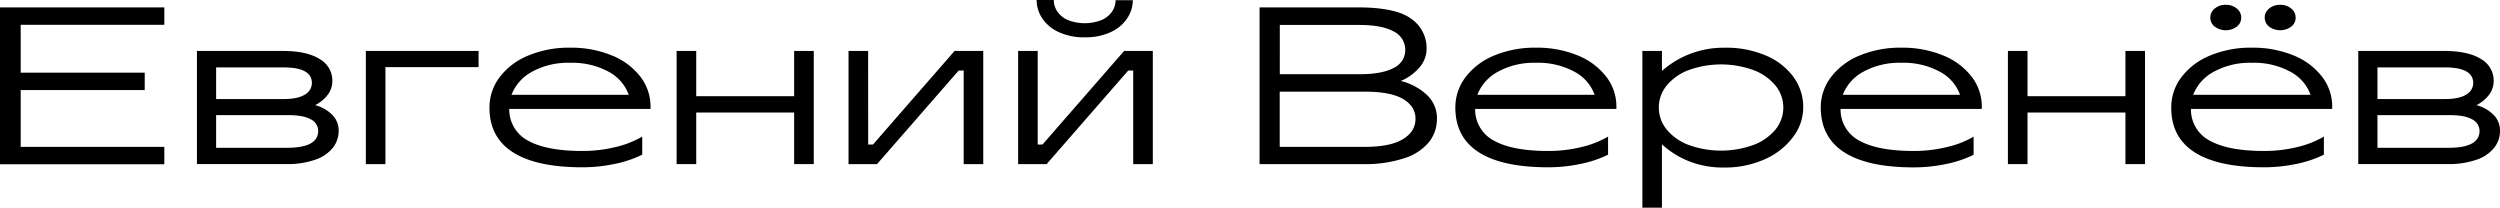 <?xml version="1.0" encoding="UTF-8"?> <svg xmlns="http://www.w3.org/2000/svg" id="Layer_1" data-name="Layer 1" viewBox="0 0 784.26 65.14"> <path d="M70.42,14.72H25.36v15H64.27v5.46H25.36V53H70.42v5.46H18.87V9.25H70.42Z" transform="translate(-18.87 -6.93)"></path> <path d="M119.13,25.44a7.76,7.76,0,0,1,4,6.89,7.2,7.2,0,0,1-1.4,4.27,11.34,11.34,0,0,1-4,3.31A12.08,12.08,0,0,1,123,42.85,6.87,6.87,0,0,1,125.11,48a8.48,8.48,0,0,1-1.78,5.23A11.85,11.85,0,0,1,117.84,57a26.12,26.12,0,0,1-9.19,1.4h-28V22.91h26.83Q115.15,22.91,119.13,25.44Zm-4.5,11.09A4.18,4.18,0,0,0,116.71,33q0-4.92-8.81-4.92H86.67V38H107.9C111,38,113.24,37.46,114.63,36.53ZM118.69,48a4.08,4.08,0,0,0-2.36-3.65q-2.33-1.35-7.4-1.3H86.67V53.29h22.26Q118.68,53.29,118.69,48Z" transform="translate(-18.87 -6.93)"></path> <path d="M169,28H139.78V58.41h-6.14V22.91H169Z" transform="translate(-18.87 -6.93)"></path> <path d="M172.42,40.66a15.64,15.64,0,0,1,3.17-9.49,21.29,21.29,0,0,1,8.95-6.79,32.89,32.89,0,0,1,13.14-2.49,33.43,33.43,0,0,1,13.18,2.45A21.37,21.37,0,0,1,219.77,31a15.23,15.23,0,0,1,3.17,9.29v.82H178.63a11,11,0,0,0,6,10q5.81,3.18,16.93,3.18a43.69,43.69,0,0,0,10.31-1.2,30.4,30.4,0,0,0,8.47-3.31v5.67a35.17,35.17,0,0,1-8.64,2.9,49.31,49.31,0,0,1-10.14,1.06q-14.4,0-21.78-4.71T172.42,40.66Zm6.9-4h36.79a13.34,13.34,0,0,0-6.34-7.24,24,24,0,0,0-12.09-2.79,23.5,23.5,0,0,0-11.88,2.79,14,14,0,0,0-6.48,7.28Z" transform="translate(-18.87 -6.93)"></path> <path d="M237.28,37.11H268V22.91h6.15v35.5H268V42.23H237.28V58.41h-6.15V22.91h6.15Z" transform="translate(-18.87 -6.93)"></path> <path d="M291.22,52.27h1.5l25.6-29.36h9v35.5h-6.14V29.05h-1.57L294,58.41h-8.94V22.91h6.15Z" transform="translate(-18.87 -6.93)"></path> <path d="M344.4,52.27h1.5l25.61-29.36h9v35.5h-6.15V29.05H372.8L347.2,58.41h-8.94V22.91h6.14Zm23.35-41.75a7.63,7.63,0,0,1-3.31,2.69,14.49,14.49,0,0,1-10.58,0,7.66,7.66,0,0,1-3.32-2.69,6.45,6.45,0,0,1-1.09-3.59h-5.39a10.33,10.33,0,0,0,1.74,5.7A12.15,12.15,0,0,0,351,17a18.78,18.78,0,0,0,8.16,1.64A18.76,18.76,0,0,0,367.31,17a12.15,12.15,0,0,0,5.18-4.34A10.24,10.24,0,0,0,374.24,7h-5.4A6.36,6.36,0,0,1,367.75,10.52Z" transform="translate(-18.87 -6.93)"></path> <path d="M461.63,12.87a11.14,11.14,0,0,1,4.77,9.22,9,9,0,0,1-2.4,6.18,15.8,15.8,0,0,1-5.7,4.06,18.44,18.44,0,0,1,8,4.2,9.94,9.94,0,0,1,3.34,7.68,11.64,11.64,0,0,1-2.45,7.24,16.28,16.28,0,0,1-7.69,5.08,38.91,38.91,0,0,1-13.07,1.88H414V9.25h30.86Q456.85,9.25,461.63,12.87Zm-5.57,15.37a6.19,6.19,0,0,0,3.65-5.67A6.41,6.41,0,0,0,456,16.76q-3.69-2-10.65-2h-25V30.21h25.06C450.06,30.21,453.63,29.56,456.06,28.24ZM459,50.56q3.92-2.39,3.92-6.35c0-2.59-1.29-4.66-3.89-6.21s-6.62-2.32-12.08-2.32H420.32V53H447Q455.07,53,459,50.56Z" transform="translate(-18.87 -6.93)"></path> <path d="M475.42,40.66a15.62,15.62,0,0,1,3.17-9.49,21.32,21.32,0,0,1,8.94-6.79,32.94,32.94,0,0,1,13.15-2.49,33.38,33.38,0,0,1,13.17,2.45A21.29,21.29,0,0,1,522.76,31a15.18,15.18,0,0,1,3.18,9.29v.82H481.63a11,11,0,0,0,6,10q5.79,3.18,16.93,3.18a43.69,43.69,0,0,0,10.31-1.2,30.34,30.34,0,0,0,8.46-3.31v5.67a35.1,35.1,0,0,1-8.63,2.9,49.31,49.31,0,0,1-10.14,1.06q-14.42,0-21.78-4.71T475.42,40.66Zm6.89-4h36.8a13.32,13.32,0,0,0-6.35-7.24,23.85,23.85,0,0,0-12.08-2.79,23.5,23.5,0,0,0-11.88,2.79,14,14,0,0,0-6.49,7.28Z" transform="translate(-18.87 -6.93)"></path> <path d="M548.88,23.9a29.44,29.44,0,0,1,11.13-2,31.39,31.39,0,0,1,12.9,2.49,20.57,20.57,0,0,1,8.64,6.76,16,16,0,0,1,3,9.52,15.38,15.38,0,0,1-3.14,9.18,22.09,22.09,0,0,1-8.84,7,30.51,30.51,0,0,1-12.94,2.63,28.75,28.75,0,0,1-11-2,27.92,27.92,0,0,1-8.4-5.26V72.07h-6.14V22.91h6.14v6.28A28.93,28.93,0,0,1,548.88,23.9Zm-7.17,23.66a16.41,16.41,0,0,0,6.89,4.84,30,30,0,0,0,20.35,0,16.44,16.44,0,0,0,6.9-4.84,10.92,10.92,0,0,0,0-13.79,16.46,16.46,0,0,0-6.9-4.85,30,30,0,0,0-20.35,0,16.37,16.37,0,0,0-6.89,4.85A10.89,10.89,0,0,0,541.71,47.56Z" transform="translate(-18.87 -6.93)"></path> <path d="M590.05,40.66a15.62,15.62,0,0,1,3.17-9.49,21.32,21.32,0,0,1,8.94-6.79,32.94,32.94,0,0,1,13.15-2.49,33.38,33.38,0,0,1,13.17,2.45A21.29,21.29,0,0,1,637.39,31a15.18,15.18,0,0,1,3.18,9.29v.82H596.26a11,11,0,0,0,6,10q5.81,3.18,16.93,3.18a43.69,43.69,0,0,0,10.31-1.2,30.21,30.21,0,0,0,8.5-3.28v5.67a35.1,35.1,0,0,1-8.63,2.9,49.31,49.31,0,0,1-10.14,1.06q-14.41,0-21.78-4.71T590.05,40.66Zm6.89-4h36.8a13.32,13.32,0,0,0-6.35-7.24,23.85,23.85,0,0,0-12.08-2.79,23.5,23.5,0,0,0-11.88,2.79,14,14,0,0,0-6.49,7.28Z" transform="translate(-18.87 -6.93)"></path> <path d="M654.91,37.11h30.72V22.91h6.14v35.5h-6.14V42.23H654.91V58.41h-6.15V22.91h6.15Z" transform="translate(-18.87 -6.93)"></path> <path d="M700,40.66a15.62,15.62,0,0,1,3.17-9.49,21.32,21.32,0,0,1,8.94-6.79,32.94,32.94,0,0,1,13.15-2.49,33.38,33.38,0,0,1,13.17,2.45A21.2,21.2,0,0,1,747.31,31a15.18,15.18,0,0,1,3.18,9.29v.82H706.18a11,11,0,0,0,6,10q5.8,3.18,16.93,3.18a43.69,43.69,0,0,0,10.31-1.2,30.34,30.34,0,0,0,8.46-3.31v5.67a35.1,35.1,0,0,1-8.63,2.9,49.31,49.31,0,0,1-10.14,1.06q-14.42,0-21.78-4.71T700,40.66Zm6.89-4h36.8a13.32,13.32,0,0,0-6.35-7.24,23.85,23.85,0,0,0-12.08-2.79,23.5,23.5,0,0,0-11.88,2.79,14,14,0,0,0-6.52,7.28ZM717.1,8.44a5.21,5.21,0,0,1,3.45,1.16,3.59,3.59,0,0,1,1.4,2.86,3.51,3.51,0,0,1-1.4,2.84,5.87,5.87,0,0,1-6.89,0,3.46,3.46,0,0,1-1.4-2.84,3.56,3.56,0,0,1,1.4-2.86A5.18,5.18,0,0,1,717.1,8.44Zm17.07,0a5.21,5.21,0,0,1,3.45,1.16,3.59,3.59,0,0,1,1.4,2.86,3.51,3.51,0,0,1-1.4,2.84,5.88,5.88,0,0,1-6.9,0,3.51,3.51,0,0,1-1.4-2.84,3.59,3.59,0,0,1,1.4-2.86A5.21,5.21,0,0,1,734.17,8.44Z" transform="translate(-18.87 -6.93)"></path> <path d="M797.15,25.44a7.76,7.76,0,0,1,4,6.89,7.2,7.2,0,0,1-1.4,4.27,11.34,11.34,0,0,1-4,3.31A12,12,0,0,1,801,42.85,6.89,6.89,0,0,1,803.13,48a8.46,8.46,0,0,1-1.78,5.23A11.85,11.85,0,0,1,795.86,57a26.12,26.12,0,0,1-9.19,1.4h-28V22.91H785.5Q793.17,22.91,797.15,25.44Zm-4.5,11.09A4.18,4.18,0,0,0,794.73,33q0-4.92-8.81-4.92H764.69V38h21.23C789,38,791.26,37.46,792.65,36.53ZM796.71,48a4.08,4.08,0,0,0-2.36-3.65Q792,43,787,43.05H764.69V53.29H787Q796.71,53.29,796.71,48Z" transform="translate(-18.87 -6.93)"></path> </svg> 